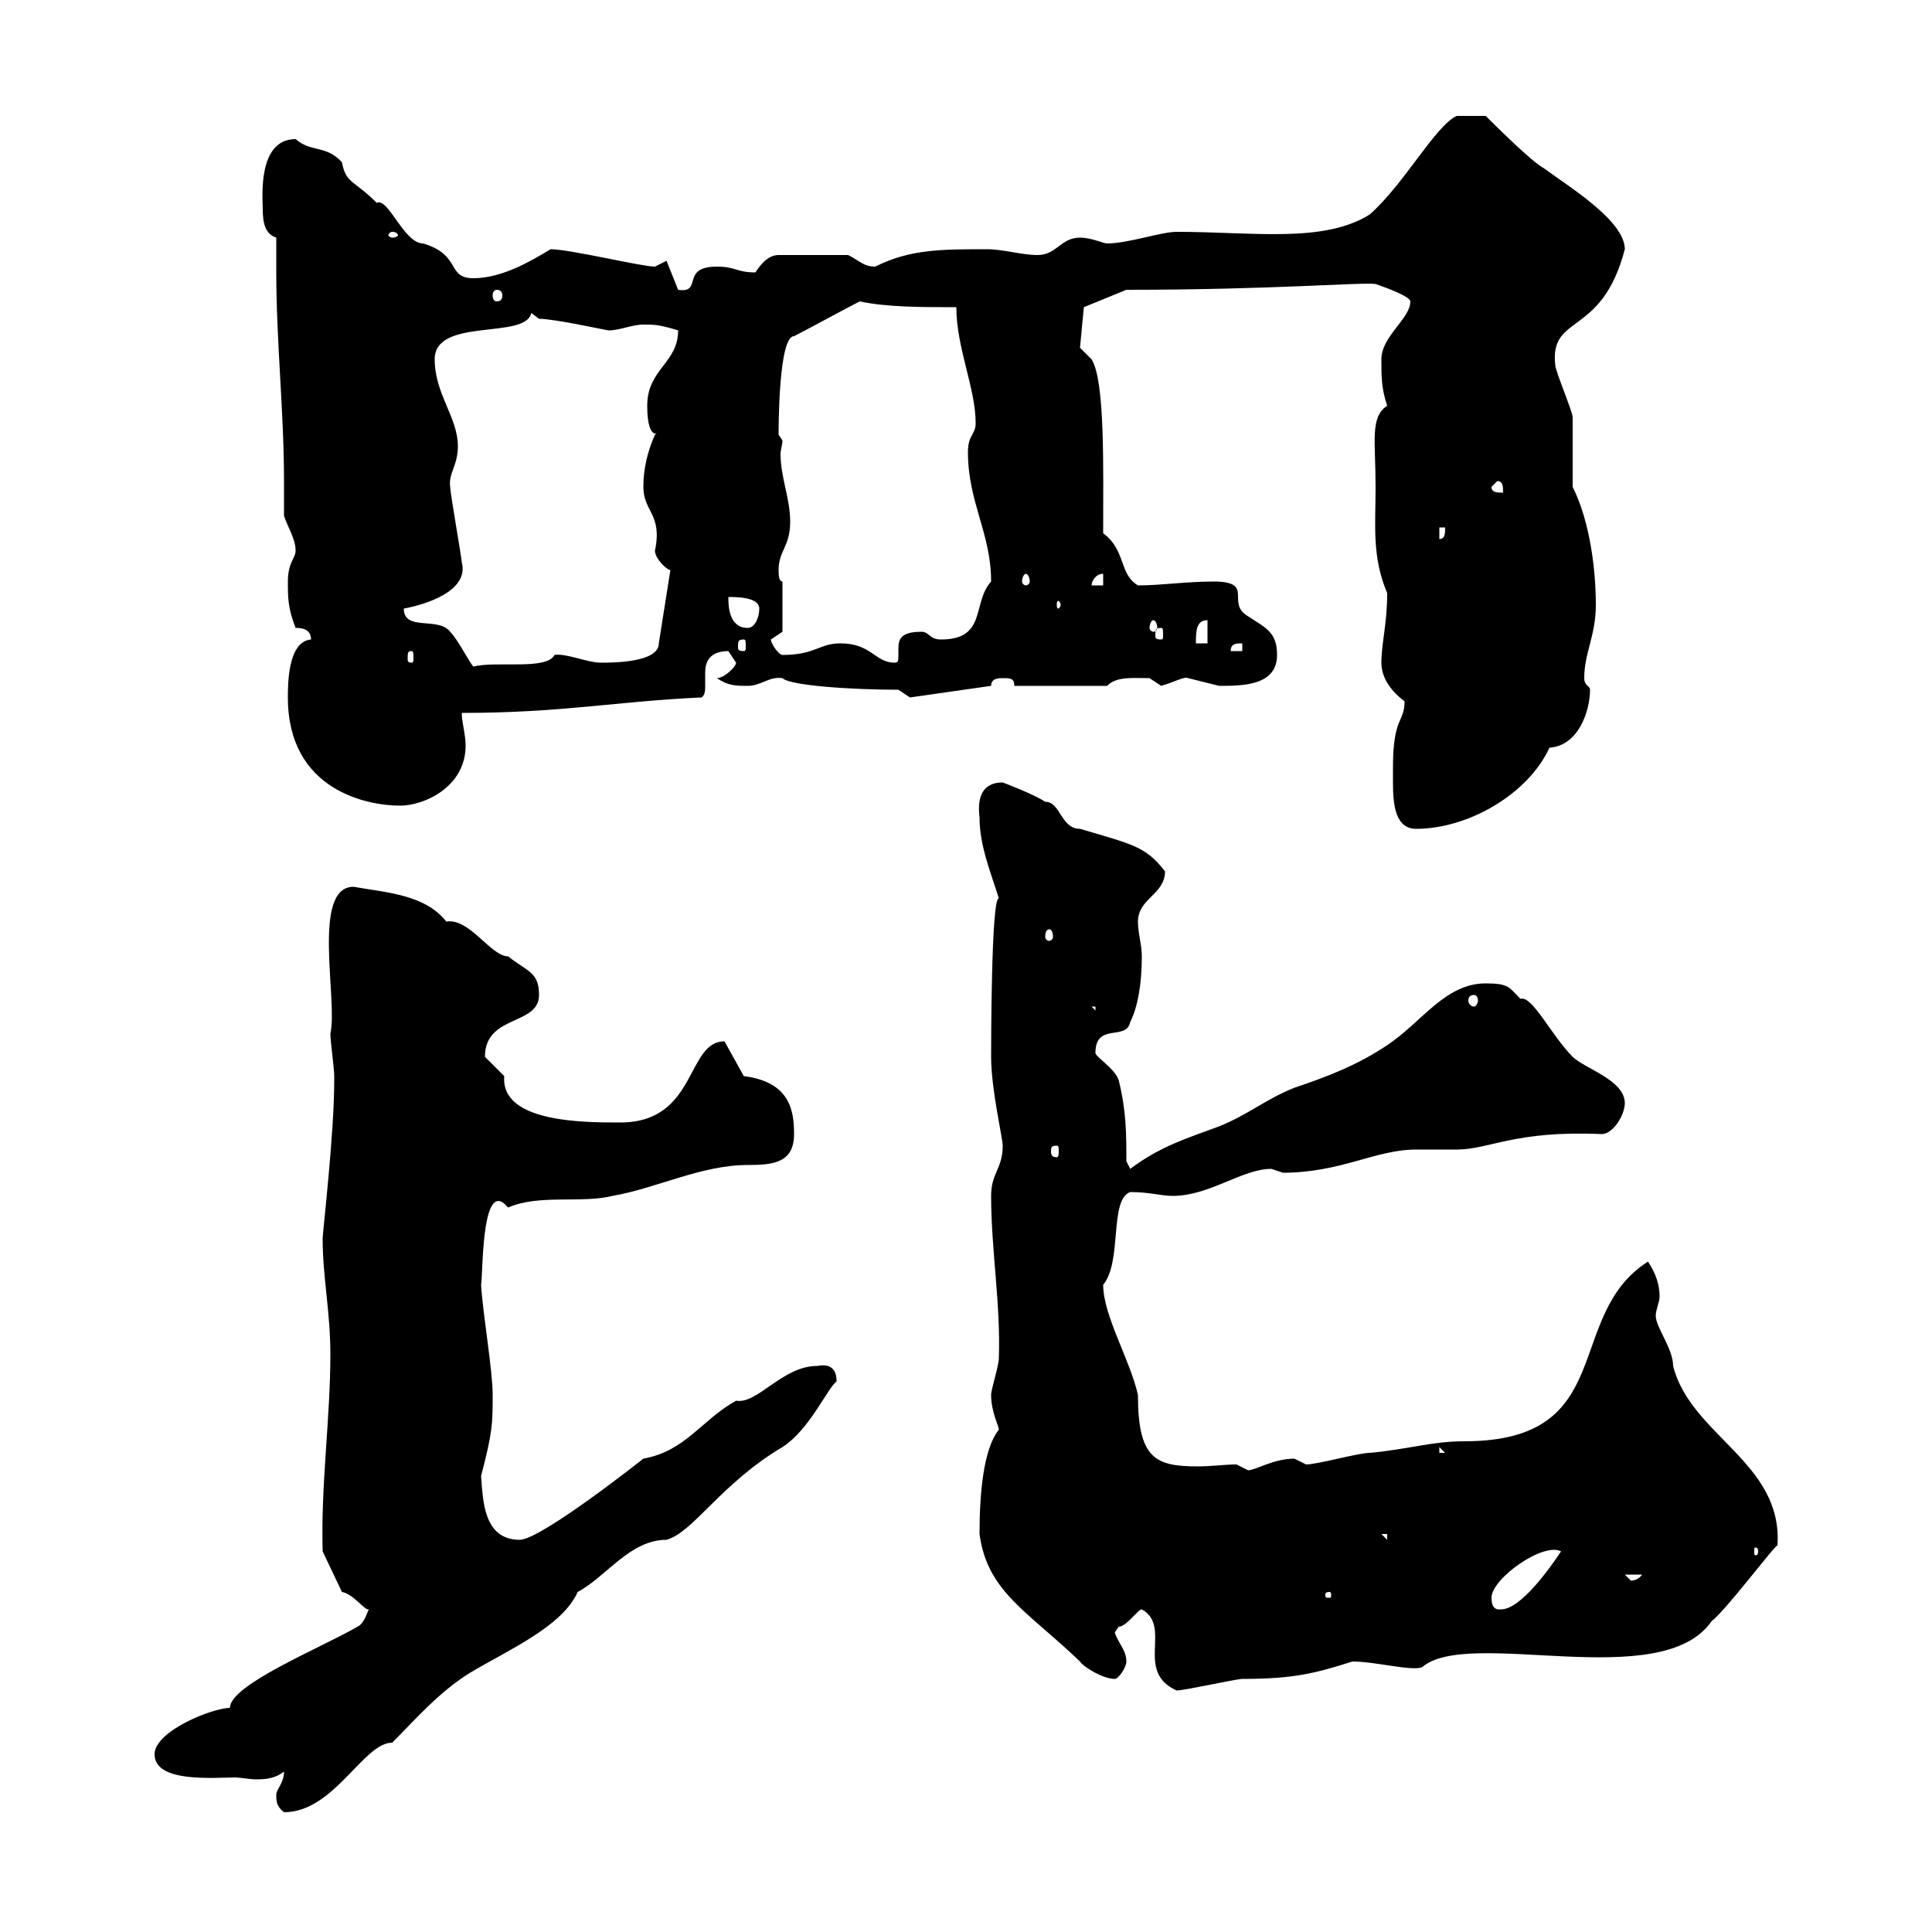 <svg xmlns="http://www.w3.org/2000/svg" xmlns:xlink="http://www.w3.org/1999/xlink" width="300" height="300"><path d="M42.90 278.70C42.90 279.60 42.90 280.50 44.10 281.40C51.90 281.40 56.40 270.60 60.90 270.60C64.50 267 68.10 262.80 72.90 259.80C78.90 256.20 87.30 252.60 89.70 247.20C94.20 244.80 97.80 239.10 103.50 239.10C107.70 237.90 111.90 230.40 121.50 224.70C125.70 222 128.40 215.70 129.90 214.50C129.90 213.90 129.90 211.50 126.90 212.10C121.50 212.10 117.60 218.10 114.30 217.50C108.90 220.50 106.50 225.30 99.90 226.50C99.90 226.50 84 239.10 80.70 239.10C75 239.10 75 232.80 74.70 229.20C76.50 222.30 76.50 221.10 76.50 216.60C76.50 212.70 75 204.30 74.70 199.50C75 198.30 74.70 183.90 78.30 186.90C78.30 186.90 78.90 187.50 78.90 187.50C83.70 185.40 90.30 186.90 95.10 185.70C102 184.50 108.90 180.90 116.10 180.90C120 180.90 123.30 180.60 123.30 176.10C123.30 172.50 122.70 168 115.50 167.10L112.50 161.70C106.50 161.70 108.30 174.30 96.30 174.30C90.60 174.30 77.70 174.30 78.30 167.10C78.30 167.10 75.30 164.10 75.30 164.10C75.30 157.50 83.70 159.30 83.70 154.50C83.70 150.90 81.90 150.90 78.90 148.50C76.20 148.50 72.90 142.50 69.30 143.10C66 138.90 60 138.60 54.90 137.70C48.30 137.70 52.50 155.40 51.30 160.50C51.30 161.70 51.90 165.90 51.90 167.10C51.90 167.70 51.90 167.70 51.90 167.70C51.90 176.10 50.10 191.40 50.10 192.30C50.10 198.30 51.30 203.70 51.30 210.30C51.30 220.20 49.80 230.70 50.10 240.90L53.10 247.20C54.90 247.50 56.70 250.20 57.30 249.90C57 250.20 56.70 252 55.50 252.60C49.80 255.90 35.70 261.60 35.70 265.20C33 265.20 24 268.80 24 272.40C24 276.90 33.30 276 36.60 276C37.20 276 38.70 276.30 39.90 276.30C41.70 276.30 42.90 276 44.10 275.10C44.10 276.90 42.90 277.80 42.90 278.70ZM177.30 249.90C182.10 252.60 176.10 259.50 182.70 262.50C183.90 262.50 192 260.70 192.90 260.70C201 260.70 204.30 259.80 210 258C213.60 258 219 259.50 220.80 258.90C228 252.60 258 263.10 265.80 251.70C267.90 250.20 276 239.40 276 240C276.90 227.10 262.50 222.90 259.80 212.10C259.80 209.40 257.10 206.10 257.10 204.30C257.10 203.40 257.70 202.20 257.70 201.30C257.70 199.50 257.10 197.70 255.90 195.90C242.70 204.30 251.40 223.80 227.40 223.80C222.30 223.80 219 225 212.70 225.60C210.90 225.60 204.60 227.40 202.80 227.40C202.80 227.40 201 226.50 201 226.50C197.70 226.50 195 228.30 193.80 228.30C193.80 228.30 192 227.40 192 227.40C190.20 227.40 188.10 227.70 186 227.70C179.40 227.70 176.70 226.50 176.70 216.60C175.50 211.20 171.30 204.30 171.30 199.50C174.30 195.90 172.20 186.30 175.50 185.10C178.50 185.10 180.30 185.70 182.10 185.70C187.80 185.70 192.90 181.50 197.40 181.50C197.40 181.50 199.20 182.10 199.20 182.10C208.20 182.10 213.60 178.50 219.90 178.50C220.80 178.50 225.30 178.50 226.20 178.50C231.30 178.50 235.20 175.50 248.70 176.10C250.50 176.10 252.30 173.10 252.30 171.30C252.30 167.70 246 165.90 244.20 164.10C240.90 160.80 237.90 154.50 236.10 155.10C234.30 153.30 234.30 152.70 230.70 152.70C224.40 152.70 220.80 158.70 215.40 162.30C210.90 165.30 206.40 167.10 201 168.90C196.50 170.70 193.80 173.10 189.30 174.90C184.50 176.70 180.30 177.90 175.50 181.50L174.90 180.30C174.90 176.10 174.90 172.50 173.70 167.70C173.10 165.90 170.10 164.10 170.10 163.50C170.10 158.70 174.90 161.70 175.50 158.70C176.70 156.30 177.30 152.70 177.30 148.50C177.30 146.70 176.70 144.90 176.70 143.10C176.70 139.50 180.90 138.90 180.90 135.30C177.90 131.40 175.80 131.10 167.70 128.70C164.70 128.70 164.70 124.50 162.30 124.50C160.50 123.30 155.70 121.50 155.70 121.50C152.10 121.50 151.80 124.50 152.10 126.90C152.10 131.40 153.90 135.60 155.10 139.50C153.90 139.20 153.90 162.90 153.90 164.10C153.90 169.20 155.70 176.70 155.70 177.90C155.70 181.50 153.90 182.10 153.90 185.70C153.90 194.10 155.40 202.50 155.10 210.90C155.10 212.10 153.90 215.70 153.90 216.60C153.90 219.30 155.10 221.40 155.10 222C152.70 225 152.10 231.90 152.10 238.20C153.30 247.20 159.60 250.20 167.70 258C168.30 258.90 171.30 260.70 173.10 260.70C173.70 260.70 174.90 258.90 174.90 258C174.90 256.20 173.70 255.30 173.10 253.50C173.10 253.50 173.70 252.60 173.70 252.60C174.90 252.60 176.70 249.90 177.30 249.90ZM231.60 248.10C231.60 245.10 239.70 239.40 242.40 240.90C240.60 243.60 236.10 249.90 233.10 249.90C232.80 249.90 231.60 250.20 231.60 248.10ZM206.40 247.20C206.70 247.20 206.70 247.50 206.70 247.50C206.70 248.10 206.70 248.10 206.40 248.10C205.80 248.10 205.80 248.10 205.80 247.50C205.80 247.50 205.80 247.20 206.40 247.20ZM252.30 244.50L255 244.50C254.10 245.70 252.90 245.40 253.20 245.40C253.20 245.40 252.30 244.50 252.30 244.50ZM273 240.90C273 241.50 272.70 241.50 272.70 241.50C272.40 241.50 272.40 241.50 272.40 240.90C272.40 240.30 272.40 240.30 272.70 240.30C272.70 240.30 273 240.30 273 240.90ZM214.50 238.20L215.40 238.20L215.40 239.10ZM223.50 224.70L224.40 225.60L223.50 225.60ZM164.10 177.90C164.40 177.90 164.40 178.20 164.40 178.80C164.40 179.10 164.40 179.70 164.10 179.70C163.20 179.70 163.20 179.10 163.20 178.80C163.20 178.20 163.20 177.90 164.10 177.90ZM169.50 156.30L170.10 156.30L170.10 156.90ZM228.90 154.50C229.20 154.50 229.50 154.80 229.50 155.40C229.50 155.70 229.20 156.30 228.90 156.30C228.30 156.30 228 155.70 228 155.40C228 154.80 228.30 154.50 228.90 154.50ZM162.90 144.30C163.20 144.30 163.50 144.60 163.50 145.50C163.50 145.80 163.20 146.10 162.90 146.10C162.60 146.10 162.30 145.80 162.30 145.50C162.30 144.60 162.60 144.30 162.90 144.30ZM216.30 119.10C216.30 119.70 216.30 120.90 216.30 121.50C216.30 124.80 216.60 128.70 219.90 128.70C228 128.70 237.30 123.30 240.60 116.10C245.10 115.80 246.90 110.40 246.90 107.10C246.90 106.50 246 106.50 246 105.30C246 101.40 247.80 98.70 247.80 93.90C247.80 88.50 246.90 81 244.20 75.60C244.20 73.80 244.20 66.60 244.20 64.80C244.20 63.90 241.50 57.60 241.50 56.70C240.60 48.60 248.70 52.50 252.30 38.70C252.30 34.20 243.30 28.80 239.70 26.10C237.90 25.20 231.60 18.90 230.70 18L226.20 18C222.90 19.50 218.10 28.50 212.70 33.30C205.50 37.80 194.70 36 182.70 36C180.30 36 175.20 37.80 171.90 37.80C171.30 37.80 169.50 36.90 167.70 36.90C164.70 36.90 164.10 39.60 161.10 39.60C158.70 39.60 155.70 38.70 153.30 38.70C146.10 38.70 141.30 38.70 135.90 41.40C134.10 41.40 133.50 40.50 131.70 39.60L120.90 39.60C119.10 39.60 117.90 41.40 117.30 42.30C114.30 42.30 114.30 41.40 111.30 41.40C105.60 41.40 109.20 45.60 105.30 45L103.50 40.50C103.50 40.50 101.70 41.40 101.70 41.40C99.60 41.40 88.50 38.70 85.50 38.70C82.50 40.50 78 43.20 73.50 43.20C69.30 43.20 71.70 39.60 65.70 37.80C62.70 37.80 60.30 30.60 58.50 31.50C54.90 27.90 53.70 28.50 53.10 25.20C50.70 22.50 48.30 23.70 45.90 21.60C39.90 21.60 40.80 30.90 40.80 32.40C40.80 34.50 41.10 36.30 42.90 36.90C42.90 38.70 42.90 40.50 42.90 42.30C42.90 53.10 44.10 63.90 44.10 74.70C44.10 76.50 44.10 78.30 44.10 80.10C44.70 81.90 45.90 83.70 45.90 85.50C45.90 86.70 44.70 87.30 44.70 90.30C44.70 92.70 44.70 94.50 45.90 97.50C46.50 97.50 48.30 97.50 48.30 99.30C44.70 99.60 44.70 106.20 44.70 108.30C44.70 122.70 57 125.10 62.10 125.10C66 125.10 72.30 122.10 72.30 115.80C72.30 114 71.70 112.20 71.70 110.70C87.30 110.70 95.70 108.90 108.90 108.30C109.50 108 109.50 107.10 109.50 106.50C109.50 105.90 109.50 105 109.50 104.40C109.50 102.90 110.10 101.10 113.10 101.10C113.10 101.10 114.30 102.90 114.30 102.90C114.30 103.50 112.50 105.30 111.30 105.30C113.10 106.50 114.30 106.50 116.10 106.50C118.20 106.50 119.40 105 121.50 105.30C122.70 106.50 132.60 107.10 139.50 107.10L141.30 108.30L153.90 106.50C153.90 105.30 155.10 105.30 155.70 105.30C156.90 105.30 157.50 105.30 157.50 106.50L171.90 106.50C173.40 105 175.80 105.30 178.50 105.30C178.50 105.30 180.30 106.50 180.30 106.50C182.40 105.90 183.90 105 184.50 105.30C184.50 105.30 189.30 106.50 189.30 106.50C192.90 106.50 198.30 106.50 198.30 101.70C198.30 98.10 196.50 97.50 193.80 95.70C190.20 93.60 195 90.30 188.40 90.30C184.20 90.30 180.30 90.90 176.70 90.90C173.70 89.10 174.90 85.50 171.30 82.80C171.30 72.60 171.60 59.10 169.50 55.80L167.70 54L168.30 47.70L174.90 45C197.70 45 211.20 43.80 213.60 44.10C213.60 44.10 219 45.90 219 46.80C219 49.50 214.50 52.20 214.50 55.80C214.50 58.50 214.50 60.30 215.40 63C212.70 64.80 213.60 68.40 213.60 75.60C213.60 81.60 213 86.40 215.40 92.10C215.40 96.90 214.50 99.90 214.50 102.90C214.50 105 215.70 107.10 218.10 108.90C218.10 112.20 216.30 111.30 216.30 119.10ZM62.70 94.50C66 93.90 72.90 91.80 71.70 87.30C71.70 86.70 69.90 76.50 69.90 75.60C69.60 73.50 71.10 72.30 71.10 69.30C71.10 64.80 67.50 61.20 67.50 55.80C67.50 49.20 81.60 52.80 82.50 48.60C82.50 48.60 83.70 49.50 83.70 49.50C86.10 49.50 94.20 51.30 94.50 51.30C96.30 51.30 98.10 50.40 99.90 50.40C101.70 50.40 102.30 50.40 105.30 51.30C105.30 56.40 100.50 57.30 100.50 63C100.50 69.30 102.90 66.60 101.70 67.50C100.50 70.20 99.90 72.90 99.90 75.60C99.90 79.50 102.90 79.80 101.70 85.50C101.70 86.70 103.50 88.50 104.10 88.50L102.30 99.90C102.30 102.90 95.10 102.90 93.30 102.90C91.20 102.90 87.90 101.40 86.10 101.70C84.90 104.10 77.10 102.60 73.50 103.50C72.90 102.90 71.10 99.30 69.90 98.10C68.10 95.70 62.70 98.10 62.70 94.50ZM130.50 99.90C127.20 99.90 126.60 101.70 121.50 101.70C120.90 101.70 119.70 99.90 119.70 99.30L121.50 98.10L121.50 90.30C120.90 90.30 120.90 89.10 120.90 88.50C120.90 85.50 122.70 84.90 122.70 81C122.70 77.40 121.20 74.10 121.20 70.50C121.20 69.90 121.50 69 121.50 68.40C121.50 68.40 120.90 67.50 120.90 67.50C120.90 66.30 120.90 52.20 123.30 52.20C125.10 51.30 131.70 47.70 133.50 46.80C137.70 47.70 143.10 47.70 148.50 47.70C148.50 54 151.50 60.30 151.50 65.70C151.50 67.50 150.30 67.50 150.30 70.20C150.30 78 153.90 82.80 153.90 90.30C150.90 93.60 153.30 99.30 146.10 99.30C144.30 99.30 144.30 98.10 143.10 98.10C139.80 98.10 139.50 99.30 139.50 100.80C139.50 101.10 139.50 101.40 139.50 101.70C139.50 102.60 139.50 102.90 138.90 102.90C135.90 102.90 135.30 99.90 130.50 99.90ZM63.90 101.10C64.20 101.10 64.20 101.40 64.20 102.30C64.20 102.60 64.20 102.90 63.90 102.90C63.30 102.90 63.30 102.60 63.30 102.30C63.30 101.40 63.30 101.10 63.90 101.10ZM192.90 99.90L192.90 101.10L191.10 101.10C191.10 99.90 192 99.90 192.90 99.90ZM115.50 99.30C115.80 99.30 115.80 99.60 115.80 100.50C115.80 100.80 115.80 101.10 115.50 101.10C114.60 101.10 114.60 100.80 114.60 100.50C114.60 99.60 114.60 99.30 115.50 99.30ZM187.50 96.30L187.50 99.90L185.70 99.90C185.70 98.10 185.70 96.30 187.50 96.30ZM180.30 97.50C180.60 97.50 180.60 97.80 180.60 98.70C180.60 99 180.60 99.30 180.30 99.30C179.40 99.30 179.40 99 179.40 98.70C179.40 97.80 179.40 97.50 180.30 97.50ZM113.10 92.70C114.30 92.70 117.90 92.70 117.90 94.50C117.90 95.70 117.30 97.50 116.10 97.50C113.10 97.50 113.10 93.90 113.10 92.70ZM179.10 96.30C179.40 96.30 179.70 96.90 179.70 97.50C179.70 97.80 179.40 98.10 179.10 98.10C178.80 98.10 178.50 97.80 178.50 97.50C178.50 96.90 178.80 96.30 179.10 96.30ZM164.70 93.90C164.70 94.20 164.40 94.50 164.40 94.50C164.10 94.50 164.10 94.20 164.10 93.90C164.10 93.60 164.10 93.30 164.40 93.30C164.40 93.30 164.70 93.60 164.70 93.90ZM171.30 89.10L171.30 90.90L169.50 90.90C169.50 90.30 170.10 89.10 171.30 89.10ZM159.30 89.10C159.60 89.10 159.90 89.70 159.90 90.30C159.90 90.60 159.60 90.90 159.30 90.90C159 90.90 158.70 90.60 158.70 90.30C158.70 89.70 159 89.10 159.30 89.10ZM223.50 81.90L224.40 81.90C224.40 82.80 224.40 83.70 223.50 83.70ZM231.60 75.60L232.50 74.70C233.40 74.70 233.40 75.60 233.40 76.50C232.50 76.50 231.60 76.50 231.60 75.60ZM77.10 45C77.70 45 78 45.30 78 45.90C78 46.50 77.70 46.80 77.10 46.80C76.80 46.80 76.50 46.50 76.50 45.90C76.50 45.30 76.80 45 77.10 45ZM60.90 36C61.50 36 61.80 36.30 61.80 36.60C61.80 36.60 61.50 36.90 60.90 36.90C60.60 36.90 60.30 36.60 60.30 36.60C60.30 36.30 60.60 36 60.90 36Z"/></svg>